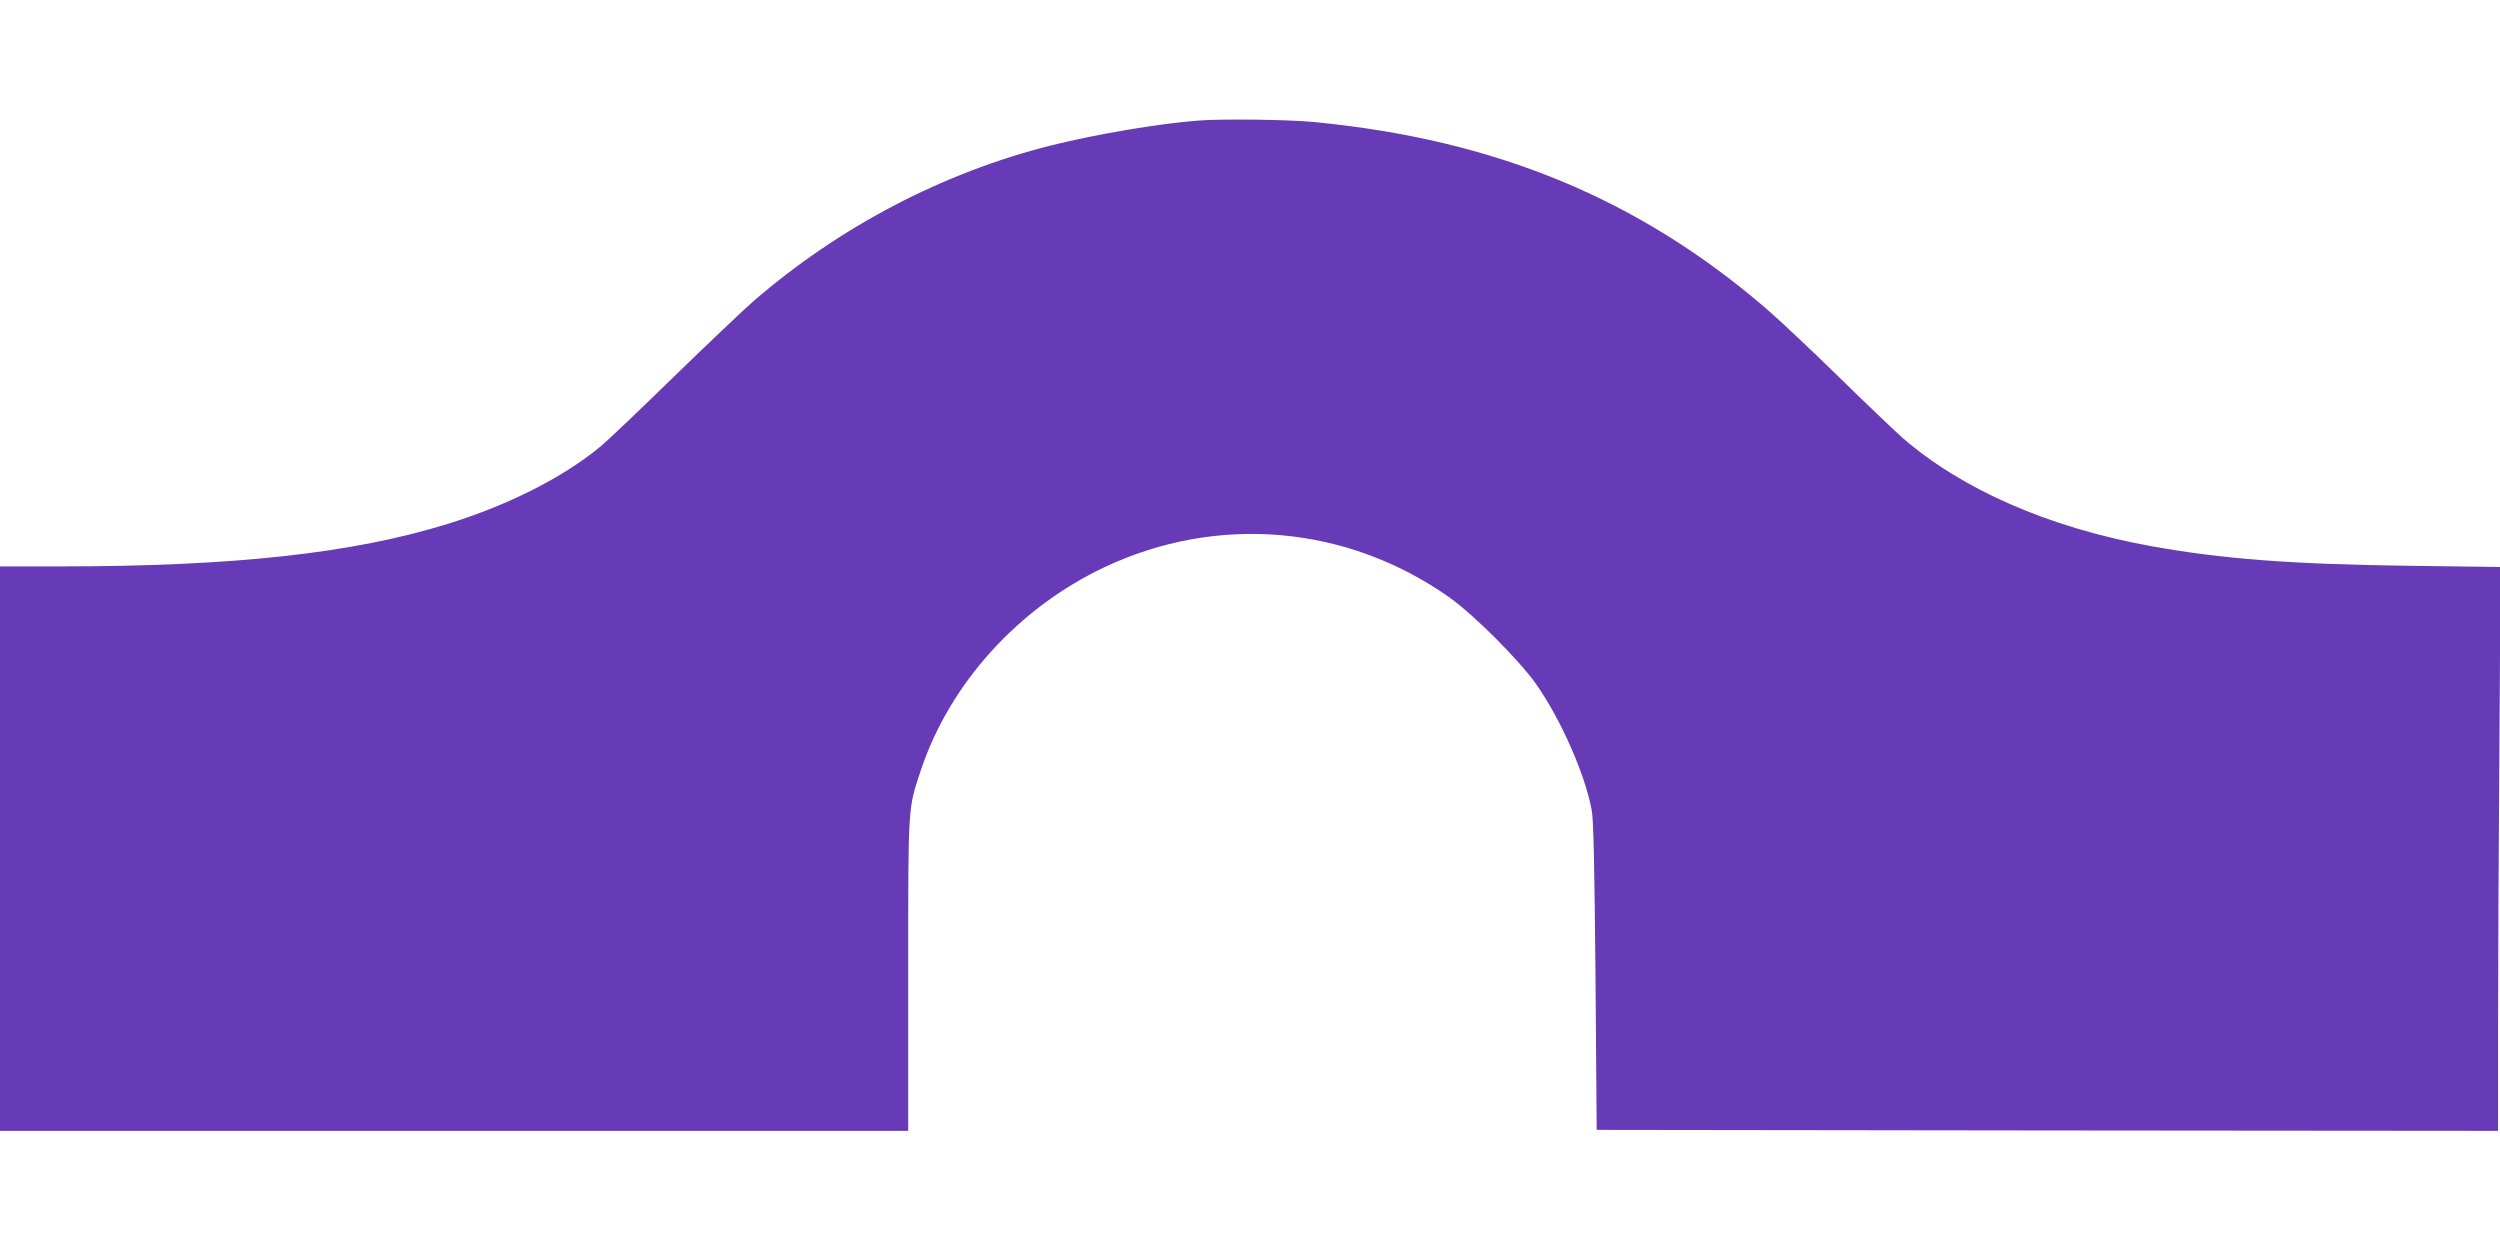 <?xml version="1.0" standalone="no"?>
<!DOCTYPE svg PUBLIC "-//W3C//DTD SVG 20010904//EN"
 "http://www.w3.org/TR/2001/REC-SVG-20010904/DTD/svg10.dtd">
<svg version="1.0" xmlns="http://www.w3.org/2000/svg"
 width="1280pt" height="640pt" viewBox="0 0 1280 640"
 preserveAspectRatio="xMidYMid meet">
<g transform="translate(0,640) scale(0.1,-0.1)"
fill="#673ab7" stroke="none">
<path d="M6140 5783 c-211 -16 -527 -70 -760 -128 -552 -139 -1080 -415 -1520
-795 -52 -45 -236 -220 -409 -388 -172 -168 -343 -331 -380 -361 -191 -157
-470 -298 -781 -394 -484 -150 -1094 -217 -1982 -217 l-308 0 0 -1445 0 -1445
2325 0 2325 0 0 799 c0 883 -2 847 66 1051 148 441 497 827 939 1036 579 273
1242 215 1765 -154 123 -87 355 -318 443 -442 127 -179 253 -464 287 -650 9
-45 14 -304 19 -850 l6 -785 2308 -3 2307 -2 0 528 c0 291 3 940 7 1444 l6
915 -459 6 c-616 8 -969 35 -1337 102 -519 95 -962 289 -1267 554 -35 31 -180
169 -322 308 -141 138 -310 297 -374 352 -654 563 -1386 866 -2314 956 -129
13 -469 17 -590 8z"/>
</g>
</svg>
